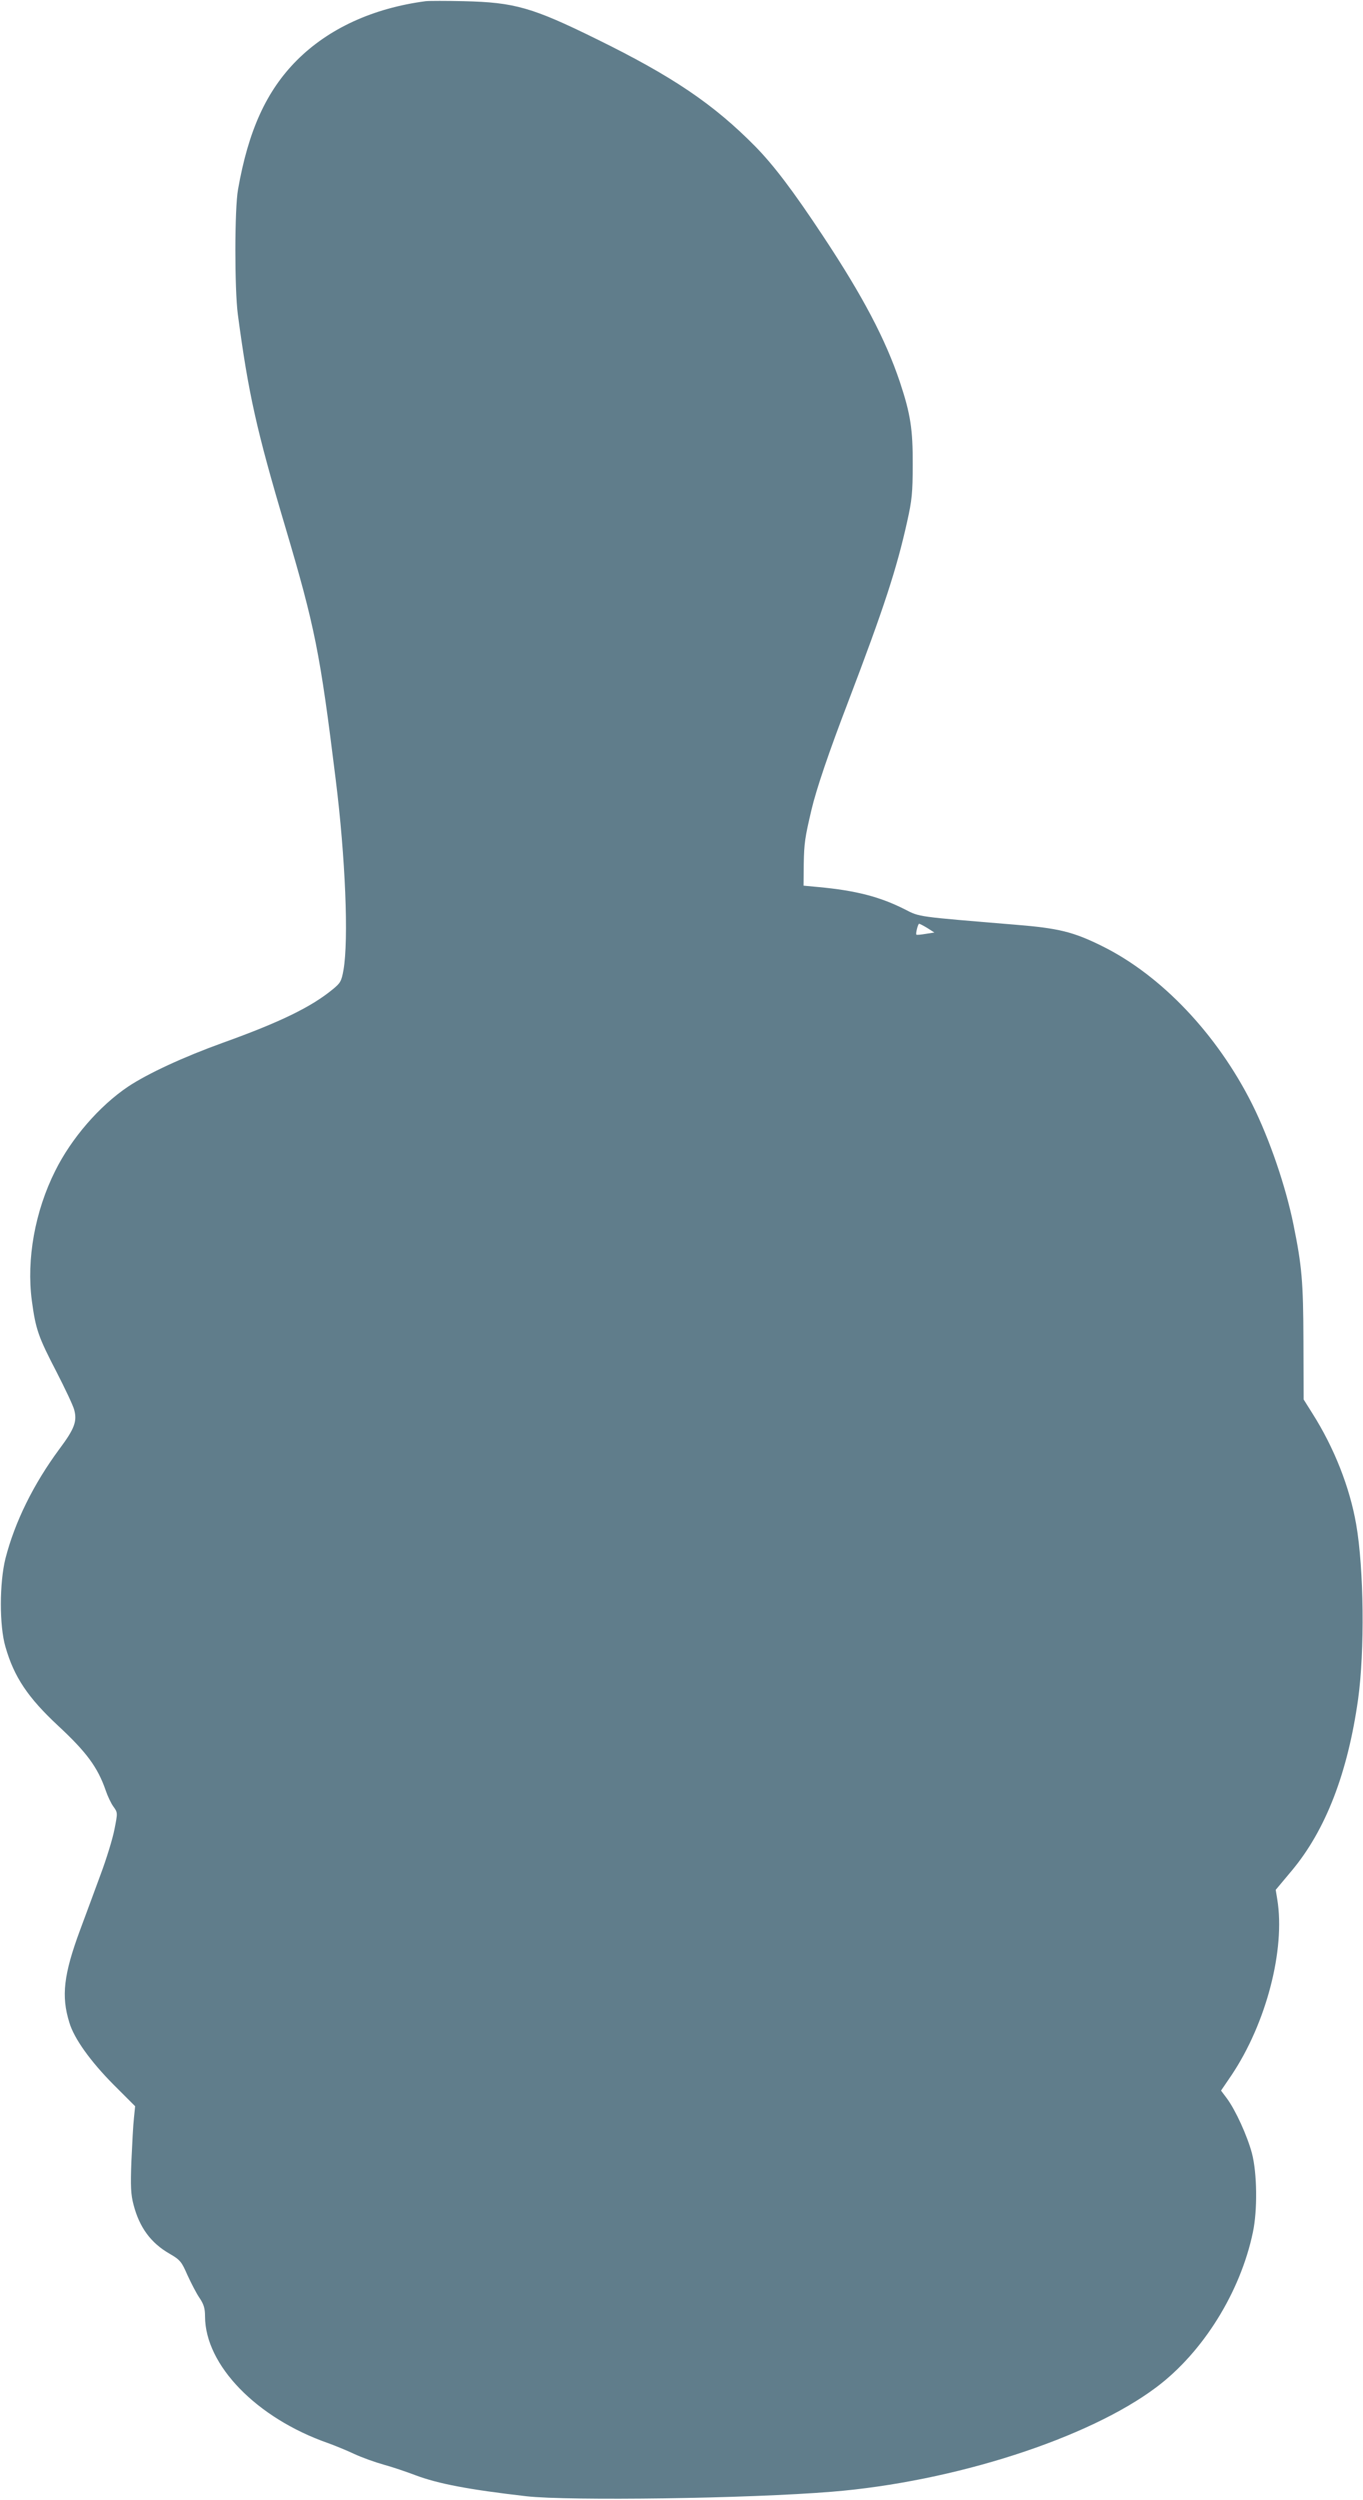 <?xml version="1.0" standalone="no"?>
<!DOCTYPE svg PUBLIC "-//W3C//DTD SVG 20010904//EN"
 "http://www.w3.org/TR/2001/REC-SVG-20010904/DTD/svg10.dtd">
<svg version="1.0" xmlns="http://www.w3.org/2000/svg"
 width="698pt" height="1280pt" viewBox="0 0 698 1280"
 preserveAspectRatio="xMidYMid meet">
<g transform="translate(0,1280) scale(0.1,-0.1)"
fill="#607d8b" stroke="none">
<path d="M2180 12794 c-271 -36 -497 -140 -660 -303 -156 -157 -248 -359 -301
-661 -18 -98 -18 -512 -1 -640 54 -405 96 -594 242 -1085 153 -516 179 -646
259 -1295 50 -401 67 -822 40 -977 -10 -57 -16 -67 -54 -98 -110 -91 -270
-169 -565 -275 -202 -73 -383 -157 -484 -224 -147 -99 -290 -264 -373 -431
-104 -207 -148 -453 -120 -665 20 -147 32 -183 127 -366 43 -84 84 -170 90
-193 16 -59 1 -98 -76 -201 -133 -180 -228 -373 -276 -560 -31 -125 -32 -344
0 -453 44 -154 115 -260 271 -405 144 -134 201 -211 242 -329 10 -30 28 -68
40 -84 22 -31 22 -31 5 -117 -9 -47 -41 -151 -71 -231 -29 -80 -77 -208 -105
-284 -84 -227 -97 -338 -55 -473 24 -82 108 -199 227 -319 l110 -110 -6 -60
c-4 -33 -9 -132 -13 -220 -5 -131 -3 -172 11 -225 30 -115 88 -195 184 -250
55 -32 62 -41 92 -110 19 -41 46 -94 62 -117 22 -33 28 -53 28 -95 1 -249 264
-520 630 -648 36 -13 97 -38 135 -56 39 -18 106 -42 149 -54 44 -12 118 -37
165 -55 115 -43 270 -73 566 -107 222 -25 1137 -12 1565 23 625 51 1314 273
1663 536 238 179 429 486 493 792 24 112 22 304 -5 406 -24 89 -83 219 -128
280 l-30 40 53 78 c178 265 277 644 235 901 l-8 49 82 98 c174 208 287 501
340 879 34 246 30 665 -10 895 -33 189 -112 391 -225 569 l-44 70 -1 300 c-1
305 -8 383 -51 595 -40 197 -122 437 -211 616 -179 358 -465 660 -768 810
-149 74 -224 92 -445 110 -506 42 -489 39 -565 78 -128 65 -251 97 -445 115
l-75 7 1 112 c2 106 6 134 40 278 24 102 87 289 187 550 184 483 249 682 303
926 24 107 28 147 28 289 1 181 -11 260 -66 425 -73 217 -189 438 -393 746
-154 233 -253 363 -347 459 -213 216 -422 358 -813 550 -329 162 -420 188
-680 194 -88 2 -176 2 -195 0z m2569 -4746 l36 -23 -45 -7 c-24 -4 -45 -6 -47
-4 -5 5 8 56 14 56 3 0 22 -10 42 -22z"/>
</g>
</svg>
